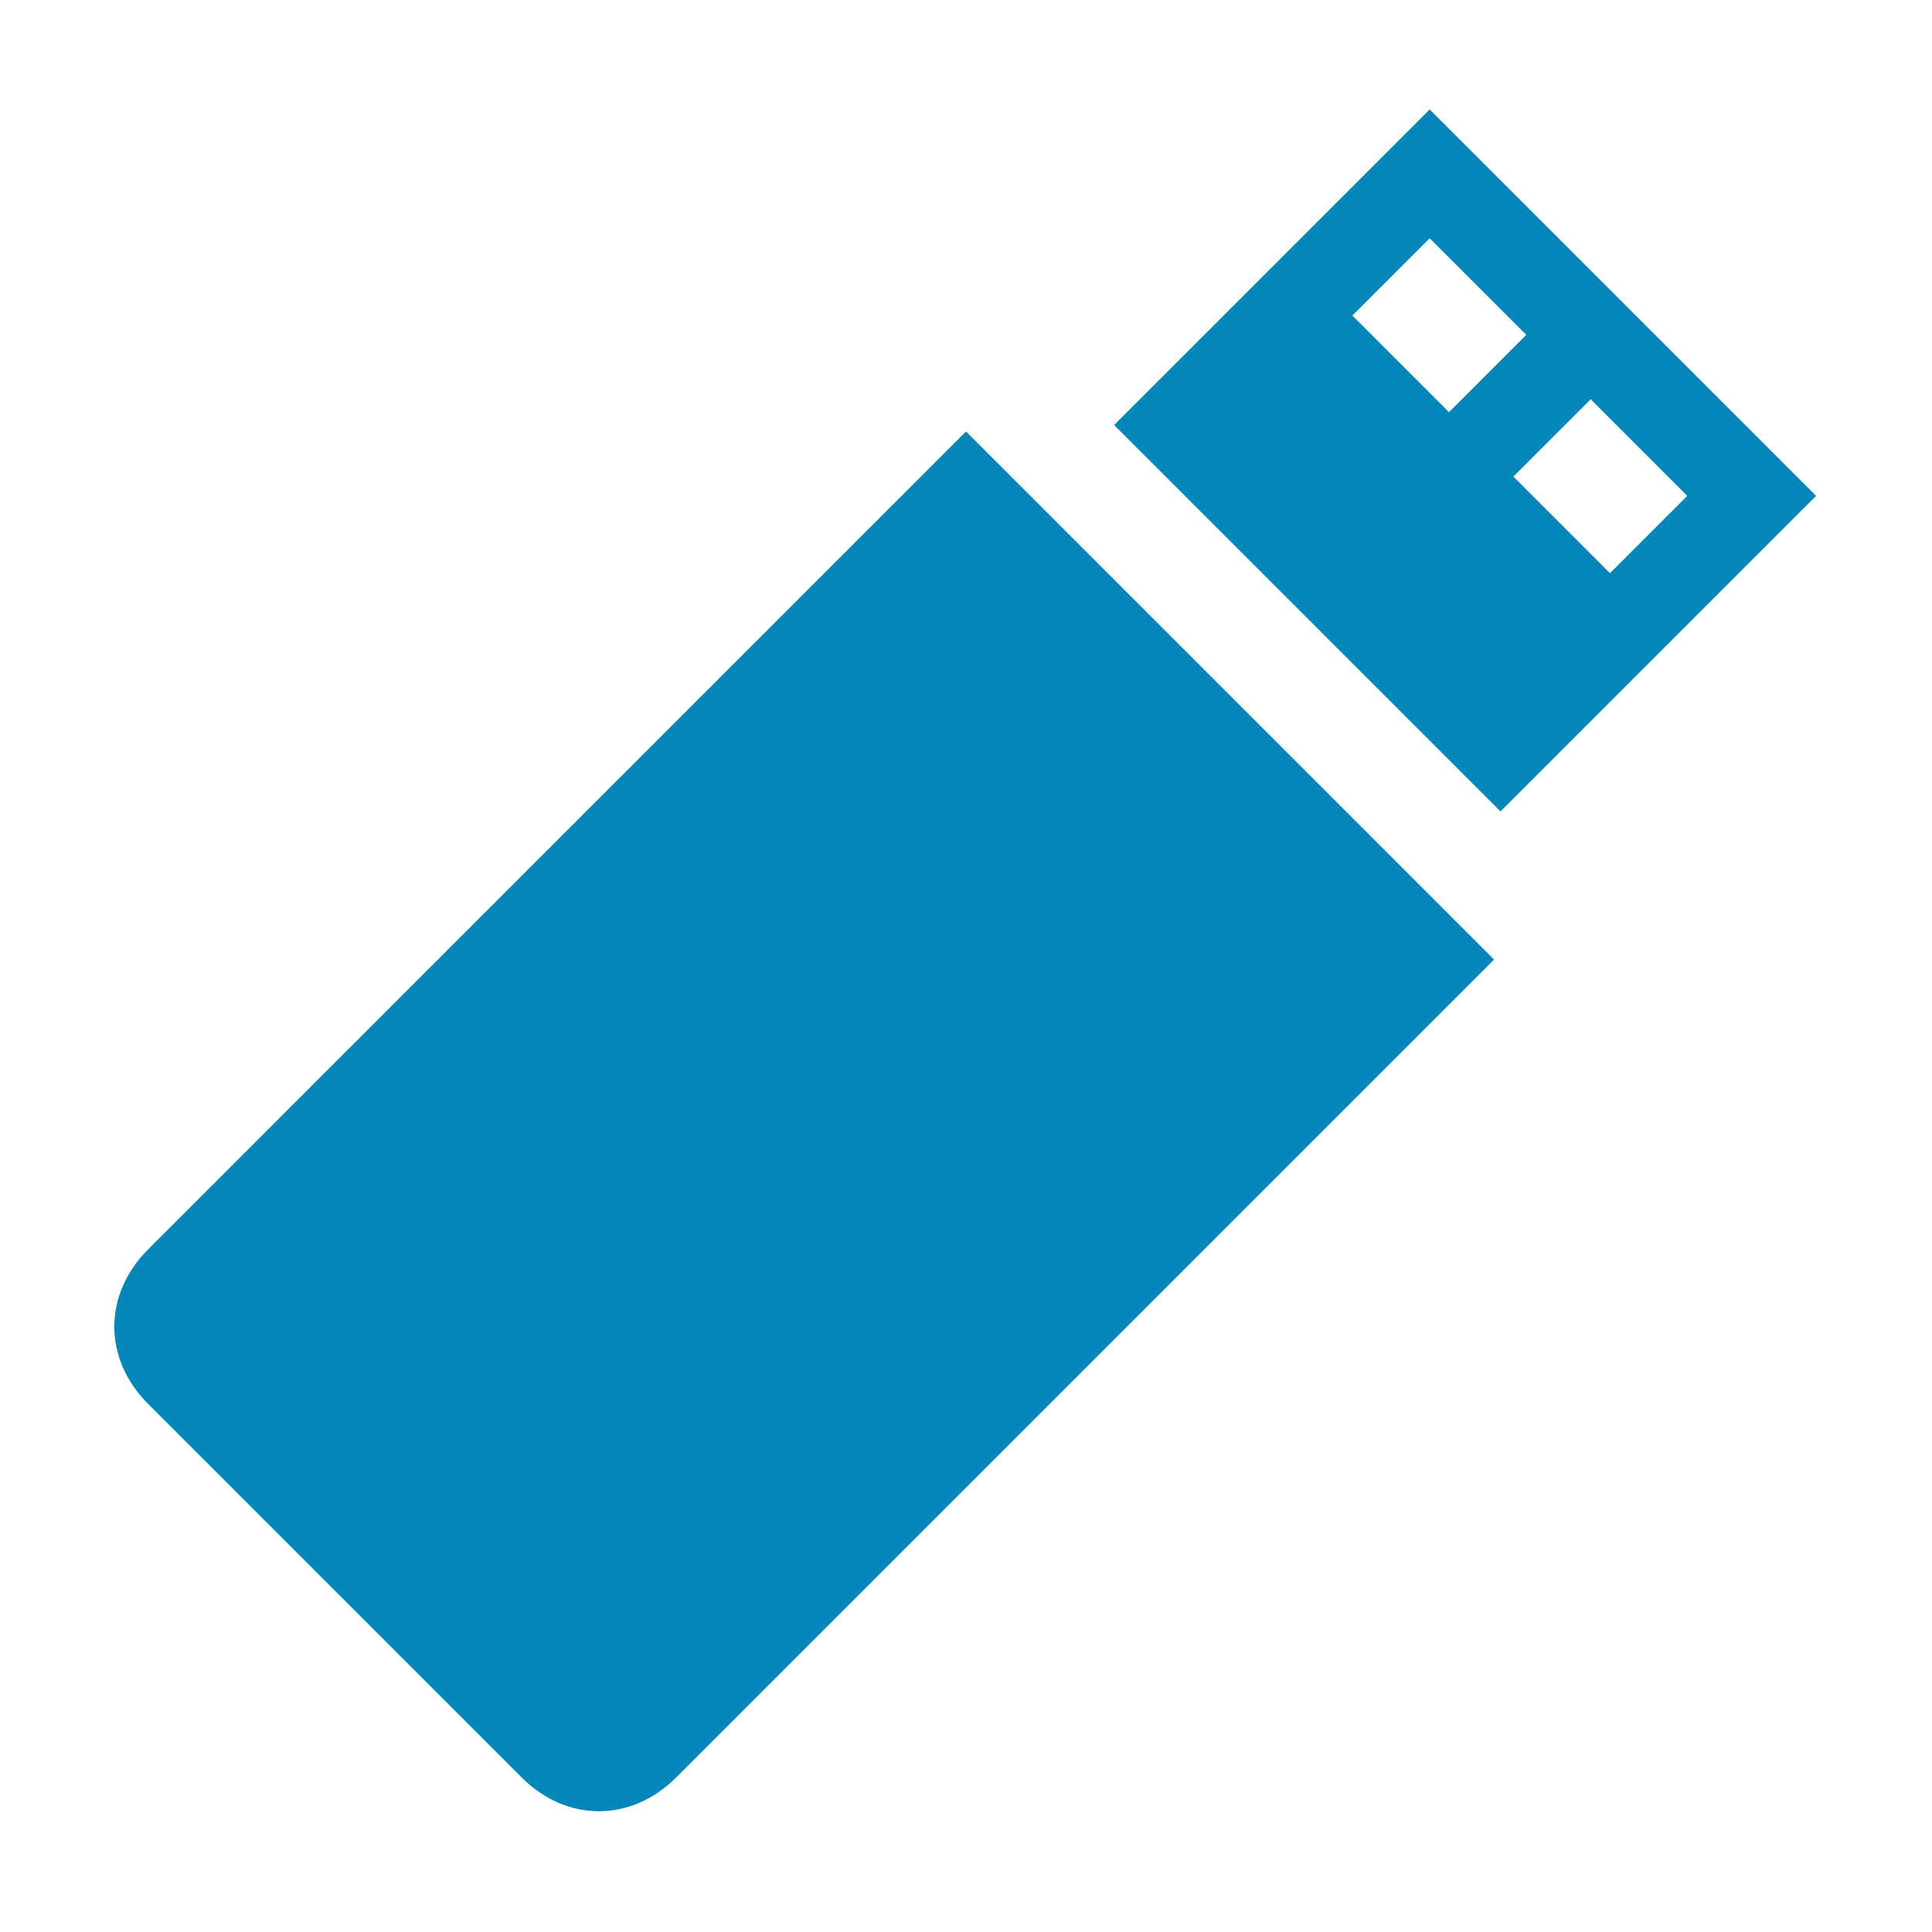 <?xml version="1.0" encoding="utf-8"?>
<!-- Generator: Adobe Illustrator 19.2.0, SVG Export Plug-In . SVG Version: 6.00 Build 0)  -->
<svg version="1.1" id="Layer_1" xmlns="http://www.w3.org/2000/svg" xmlns:xlink="http://www.w3.org/1999/xlink" x="0px" y="0px"
	 viewBox="0 0 30 30" style="enable-background:new 0 0 30 30;" xml:space="preserve">
<style type="text/css">
	.st0{fill:none;}
	.st1{fill:#0587B9;}
	.st2{fill:#404040;}
</style>
<rect y="-0.1" class="st0" width="30" height="30"/>
<g>
	<path class="st1" d="M15,6.7L2.3,19.4c-0.7,0.7-0.7,1.7,0,2.4l5.8,5.8c0.7,0.7,1.7,0.7,2.4,0l12.7-12.7L15,6.7z"/>
	<path class="st1" d="M22.2,1.7l-4.9,4.9l6,6l4.9-4.9L22.2,1.7z M22.5,6.4L21,4.9l1.2-1.2l1.5,1.5L22.5,6.4z M23.5,7.4l1.2-1.2
		l1.5,1.5L25,8.9L23.5,7.4z"/>
</g>
</svg>
